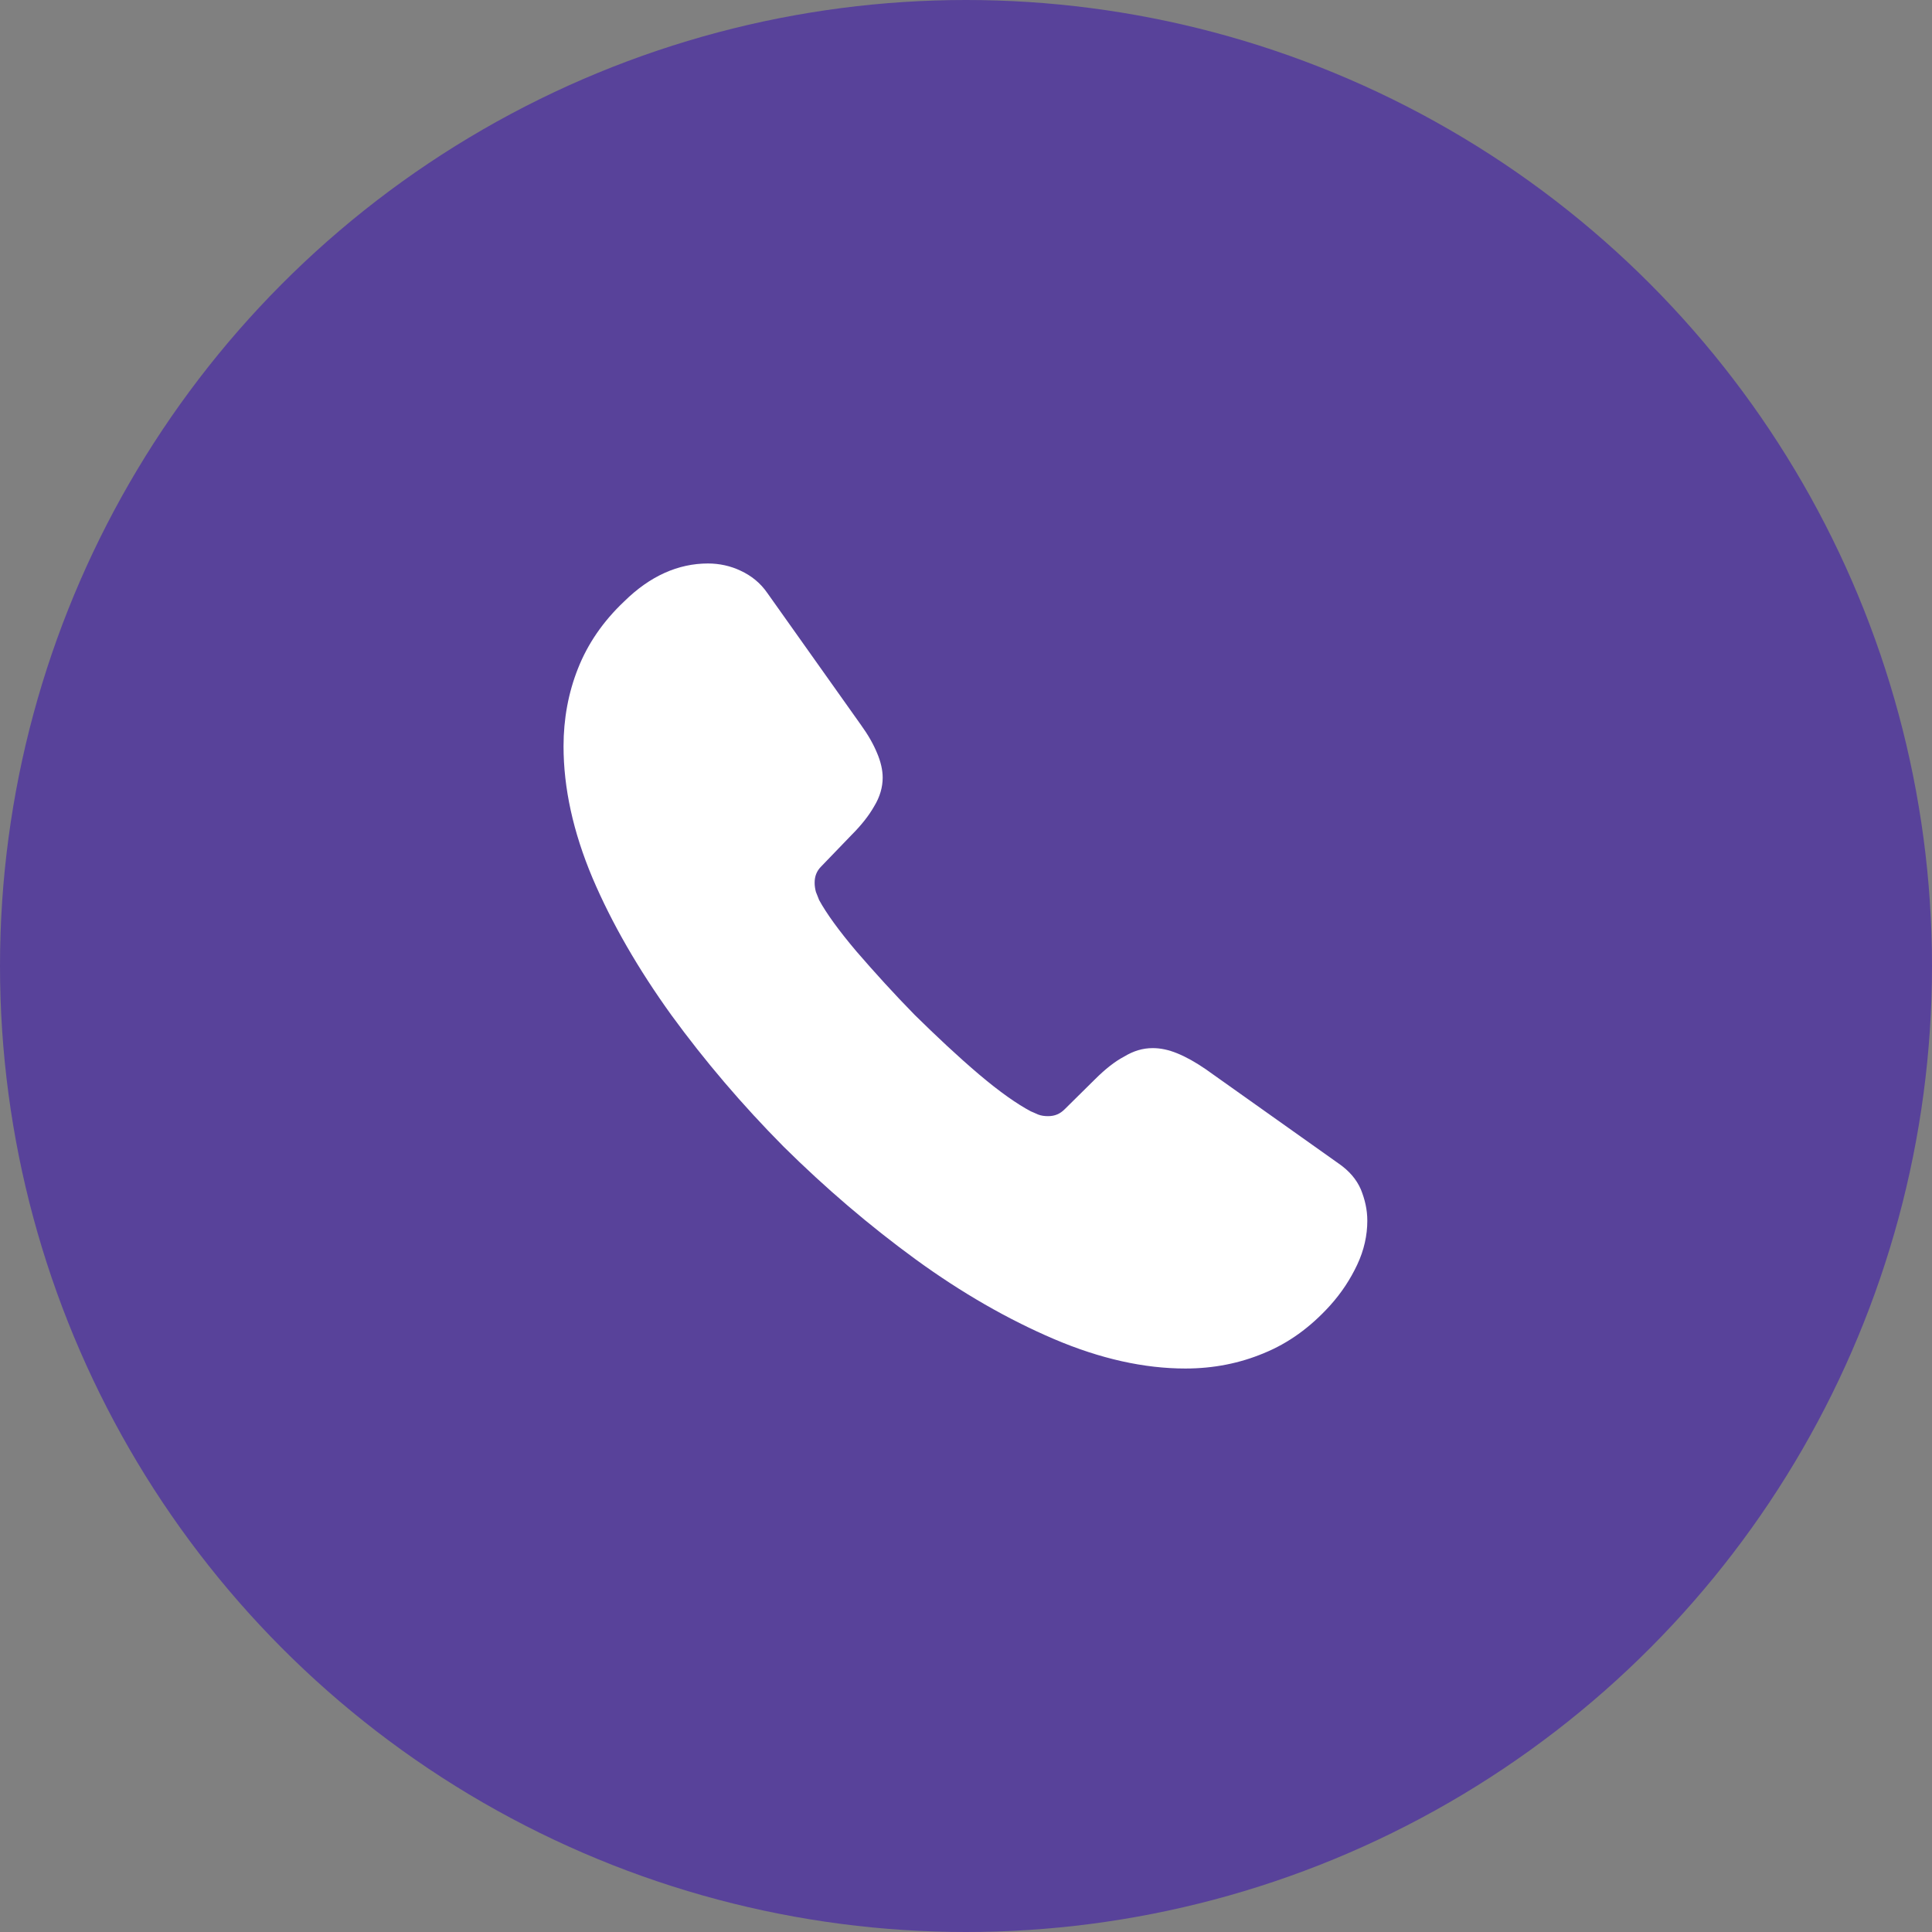 <?xml version="1.0" encoding="UTF-8"?> <svg xmlns="http://www.w3.org/2000/svg" width="32" height="32" viewBox="0 0 32 32" fill="none"><rect x="0" y="0" width="32" height="32" fill="#808080" stroke="none"/><circle cx="16" cy="16" r="16" fill="#58429A"></circle><path d="M22.647 20.22C22.647 20.46 22.593 20.707 22.48 20.947C22.367 21.187 22.22 21.413 22.027 21.627C21.7 21.987 21.34 22.247 20.933 22.413C20.534 22.58 20.1 22.667 19.634 22.667C18.953 22.667 18.227 22.507 17.46 22.18C16.694 21.853 15.927 21.413 15.167 20.86C14.4 20.3 13.674 19.68 12.98 18.993C12.293 18.3 11.674 17.573 11.12 16.813C10.573 16.053 10.133 15.293 9.813 14.54C9.493 13.78 9.334 13.053 9.334 12.36C9.334 11.907 9.414 11.473 9.573 11.073C9.733 10.667 9.987 10.293 10.34 9.96C10.767 9.54 11.233 9.333 11.727 9.333C11.914 9.333 12.1 9.373 12.267 9.453C12.44 9.533 12.594 9.653 12.713 9.827L14.26 12.007C14.38 12.173 14.467 12.327 14.527 12.473C14.587 12.613 14.62 12.753 14.62 12.88C14.62 13.04 14.573 13.2 14.48 13.353C14.393 13.507 14.267 13.667 14.107 13.827L13.6 14.353C13.527 14.427 13.493 14.513 13.493 14.62C13.493 14.673 13.5 14.72 13.514 14.773C13.534 14.827 13.553 14.867 13.567 14.907C13.687 15.127 13.893 15.413 14.187 15.76C14.487 16.107 14.807 16.46 15.153 16.813C15.514 17.167 15.86 17.493 16.213 17.793C16.56 18.087 16.847 18.287 17.073 18.407C17.107 18.42 17.147 18.44 17.194 18.46C17.247 18.48 17.3 18.487 17.36 18.487C17.474 18.487 17.56 18.447 17.634 18.373L18.14 17.873C18.307 17.707 18.467 17.58 18.62 17.5C18.773 17.407 18.927 17.36 19.093 17.36C19.22 17.36 19.354 17.387 19.5 17.447C19.647 17.507 19.8 17.593 19.967 17.707L22.174 19.273C22.347 19.393 22.467 19.533 22.54 19.7C22.607 19.867 22.647 20.033 22.647 20.22Z" fill="white"></path></svg> 